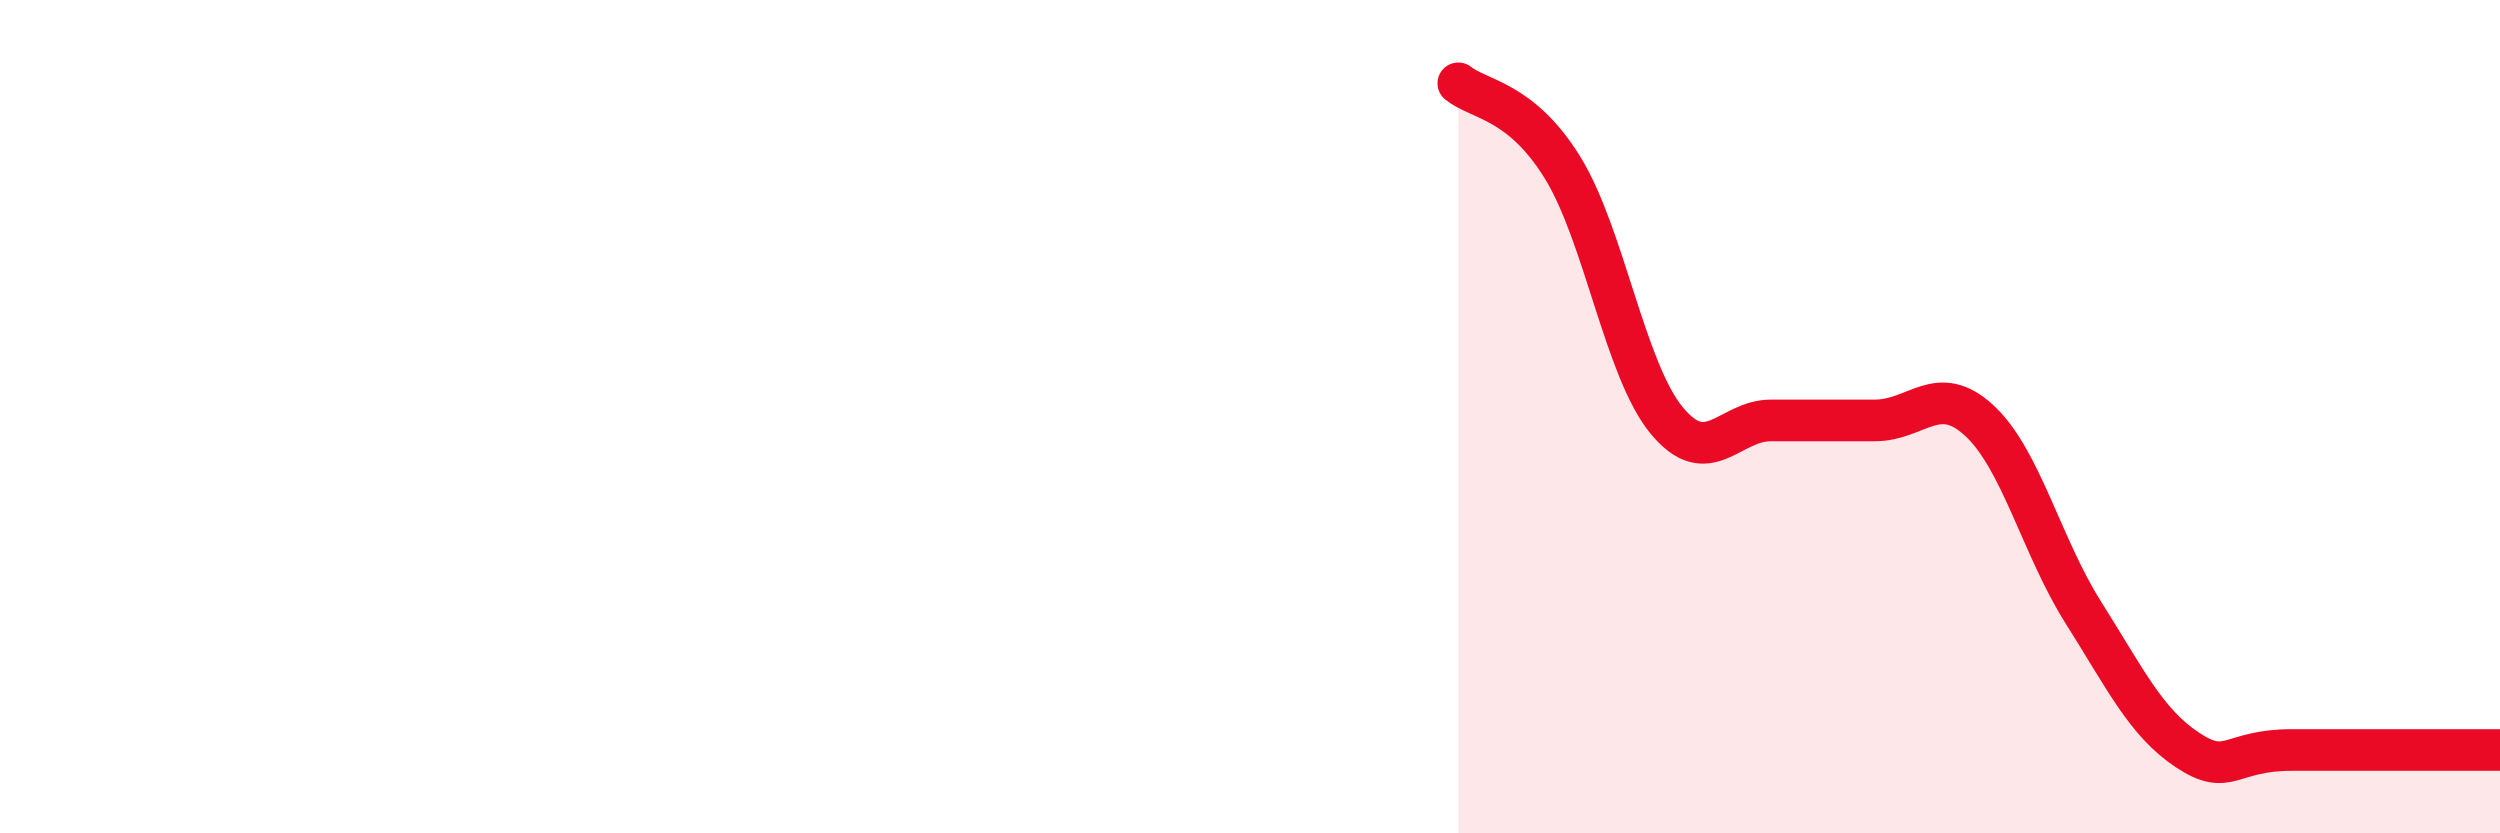 
    <svg width="60" height="20" viewBox="0 0 60 20" xmlns="http://www.w3.org/2000/svg">
      <path
        d="M 35,2 C 35.5,2.4 36.5,2.4 37.5,4.02 C 38.5,5.64 39,8.88 40,10.09 C 41,11.3 41.5,10.09 42.5,10.09 C 43.5,10.09 44,10.09 45,10.09 C 46,10.09 46.5,9.17 47.5,10.09 C 48.5,11.01 49,13.12 50,14.7 C 51,16.28 51.5,17.34 52.5,18 C 53.5,18.66 53.5,18 55,18 C 56.5,18 59,18 60,18L60 20L35 20Z"
        fill="#EB0A25"
        opacity="0.1"
        stroke-linecap="round"
        stroke-linejoin="round"
      />
      <path
        d="M 35,2 C 35.5,2.4 36.5,2.4 37.5,4.02 C 38.5,5.64 39,8.88 40,10.09 C 41,11.3 41.5,10.09 42.5,10.09 C 43.5,10.09 44,10.09 45,10.09 C 46,10.09 46.5,9.17 47.5,10.09 C 48.5,11.01 49,13.12 50,14.7 C 51,16.28 51.5,17.34 52.5,18 C 53.5,18.66 53.5,18 55,18 C 56.5,18 59,18 60,18"
        stroke="#EB0A25"
        stroke-width="1"
        fill="none"
        stroke-linecap="round"
        stroke-linejoin="round"
      />
    </svg>
  